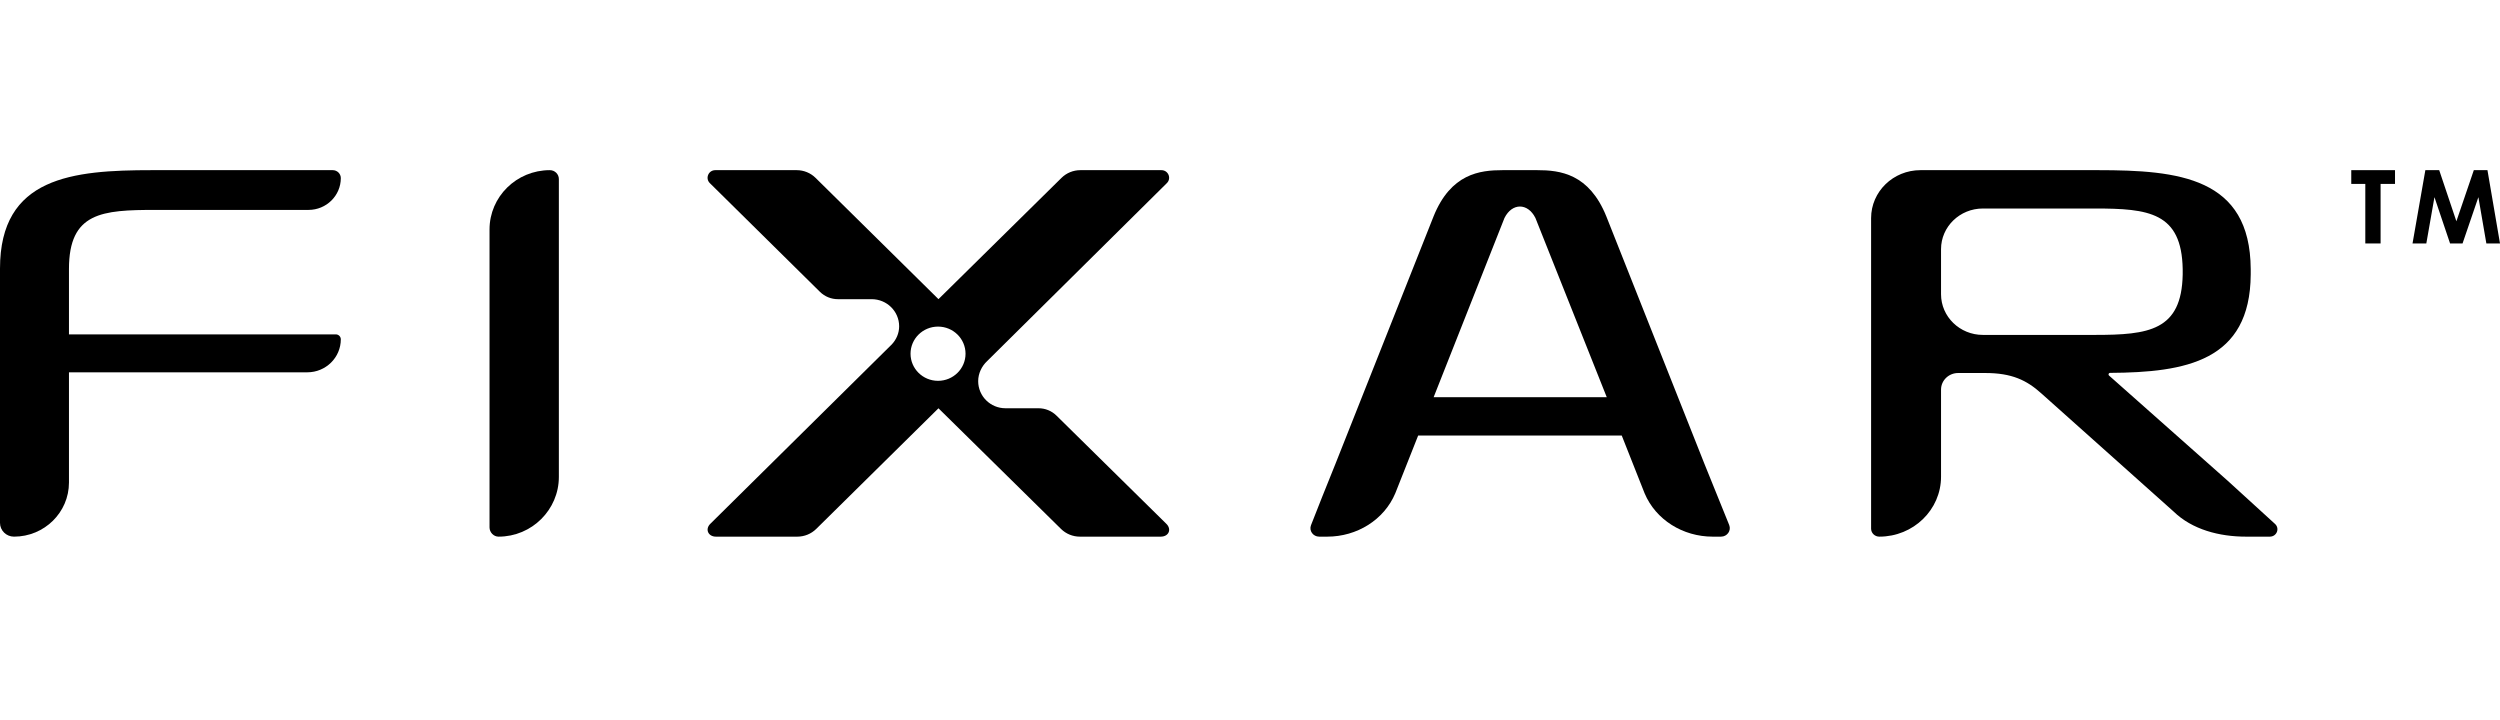 <svg width="191" height="55" viewBox="0 0 191 55" fill="none" xmlns="http://www.w3.org/2000/svg">
<path fill-rule="evenodd" clip-rule="evenodd" d="M1.069 41C0.479 41 0 40.529 0 39.948V20.52C0 13.518 5.537 13 11.618 13H25.421C25.762 13 26.038 13.272 26.038 13.607C26.038 14.949 24.933 16.037 23.57 16.037H11.886C7.793 16.037 5.269 16.219 5.269 20.548V25.546H25.654C25.866 25.546 26.038 25.715 26.038 25.924C26.038 27.316 24.892 28.445 23.477 28.445H5.269V36.866C5.269 39.149 3.388 41 1.069 41Z" fill="black"/>
<path d="M37.4 40.292C37.4 40.667 37.709 41 38.091 41C40.635 41 42.697 38.942 42.697 36.438V13.68C42.697 13.305 42.388 13 42.007 13C39.462 13 37.4 15.03 37.4 17.534V40.292Z" fill="black"/>
<path d="M114.941 16.655L109.53 30.345H122.756L117.307 16.655C116.725 15.487 115.523 15.487 114.941 16.655ZM108.347 33.275L106.601 37.684C105.748 39.719 103.666 41 101.404 41H100.785C100.318 41 99.995 40.548 100.161 40.124C100.599 39.006 101.379 37.026 102.034 35.423L109.52 16.542C110.839 13.264 113.059 13 114.805 13H117.442C119.188 13 121.408 13.264 122.727 16.542L130.213 35.423C130.866 37.02 131.661 38.993 132.111 40.113C132.283 40.54 131.958 41 131.485 41H130.844C128.582 41 126.499 39.719 125.646 37.684L123.901 33.275H108.347Z" fill="black"/>
<path d="M142.952 16.664C142.952 14.64 144.64 13 146.723 13H160.28C166.447 13 171.916 13.546 171.955 20.556V20.97C171.916 27.603 166.99 28.451 161.211 28.488C161.101 28.488 161.049 28.62 161.13 28.692L170.21 36.742C171.224 37.657 172.782 39.083 173.813 40.029C174.194 40.379 173.939 41 173.415 41H171.593C169.57 41 167.49 40.468 166.059 39.078L155.965 30.062C154.84 29.044 153.696 28.498 151.679 28.498H149.602C148.88 28.498 148.295 29.067 148.295 29.768V36.42C148.295 38.949 146.184 41 143.58 41C143.233 41 142.952 40.727 142.952 40.389V16.664ZM151.493 15.93C149.727 15.93 148.295 17.321 148.295 19.038V22.479C148.295 24.195 149.727 25.587 151.493 25.587H160.047C164.159 25.587 166.68 25.267 166.758 20.97V20.556C166.68 16.222 164.159 15.93 160.047 15.93H151.493Z" fill="black"/>
<path fill-rule="evenodd" clip-rule="evenodd" d="M89.148 13.99L75.41 27.595C75.008 27.973 74.733 28.529 74.733 29.119C74.733 30.263 75.661 31.191 76.821 31.191H79.344C79.856 31.191 80.347 31.391 80.71 31.748L89.098 40.009C89.539 40.429 89.298 41 88.682 41H82.503C81.963 41 81.445 40.789 81.063 40.412L71.699 31.193L62.358 40.411C61.975 40.788 61.457 41 60.916 41L54.694 41C54.107 41 53.841 40.429 54.277 40.01L68.138 26.308C68.477 25.941 68.695 25.465 68.695 24.929C68.695 23.785 67.754 22.857 66.594 22.857H64.014C63.501 22.857 63.009 22.656 62.646 22.298L54.232 13.991C53.861 13.625 54.124 13 54.649 13H60.867C61.408 13 61.927 13.212 62.309 13.589L71.699 22.855L81.1 13.588C81.482 13.212 82 13 82.541 13L88.732 13C89.256 13 89.519 13.625 89.148 13.99ZM71.666 29.095C72.826 29.095 73.767 28.168 73.767 27.024C73.767 25.88 72.826 24.952 71.666 24.952C70.505 24.952 69.565 25.88 69.565 27.024C69.565 28.168 70.505 29.095 71.666 29.095Z" fill="black"/>
<path d="M185.297 13H186.355L187.668 16.906L189 13H190.042L191 18.6H189.958L189.348 15.063L188.139 18.6H187.185L185.992 15.063L185.371 18.6H184.317L185.297 13Z" fill="black"/>
<path d="M179.637 13H182.979V14.051H181.877V18.6H180.71V14.051H179.637V13Z" fill="black"/>
</svg>

